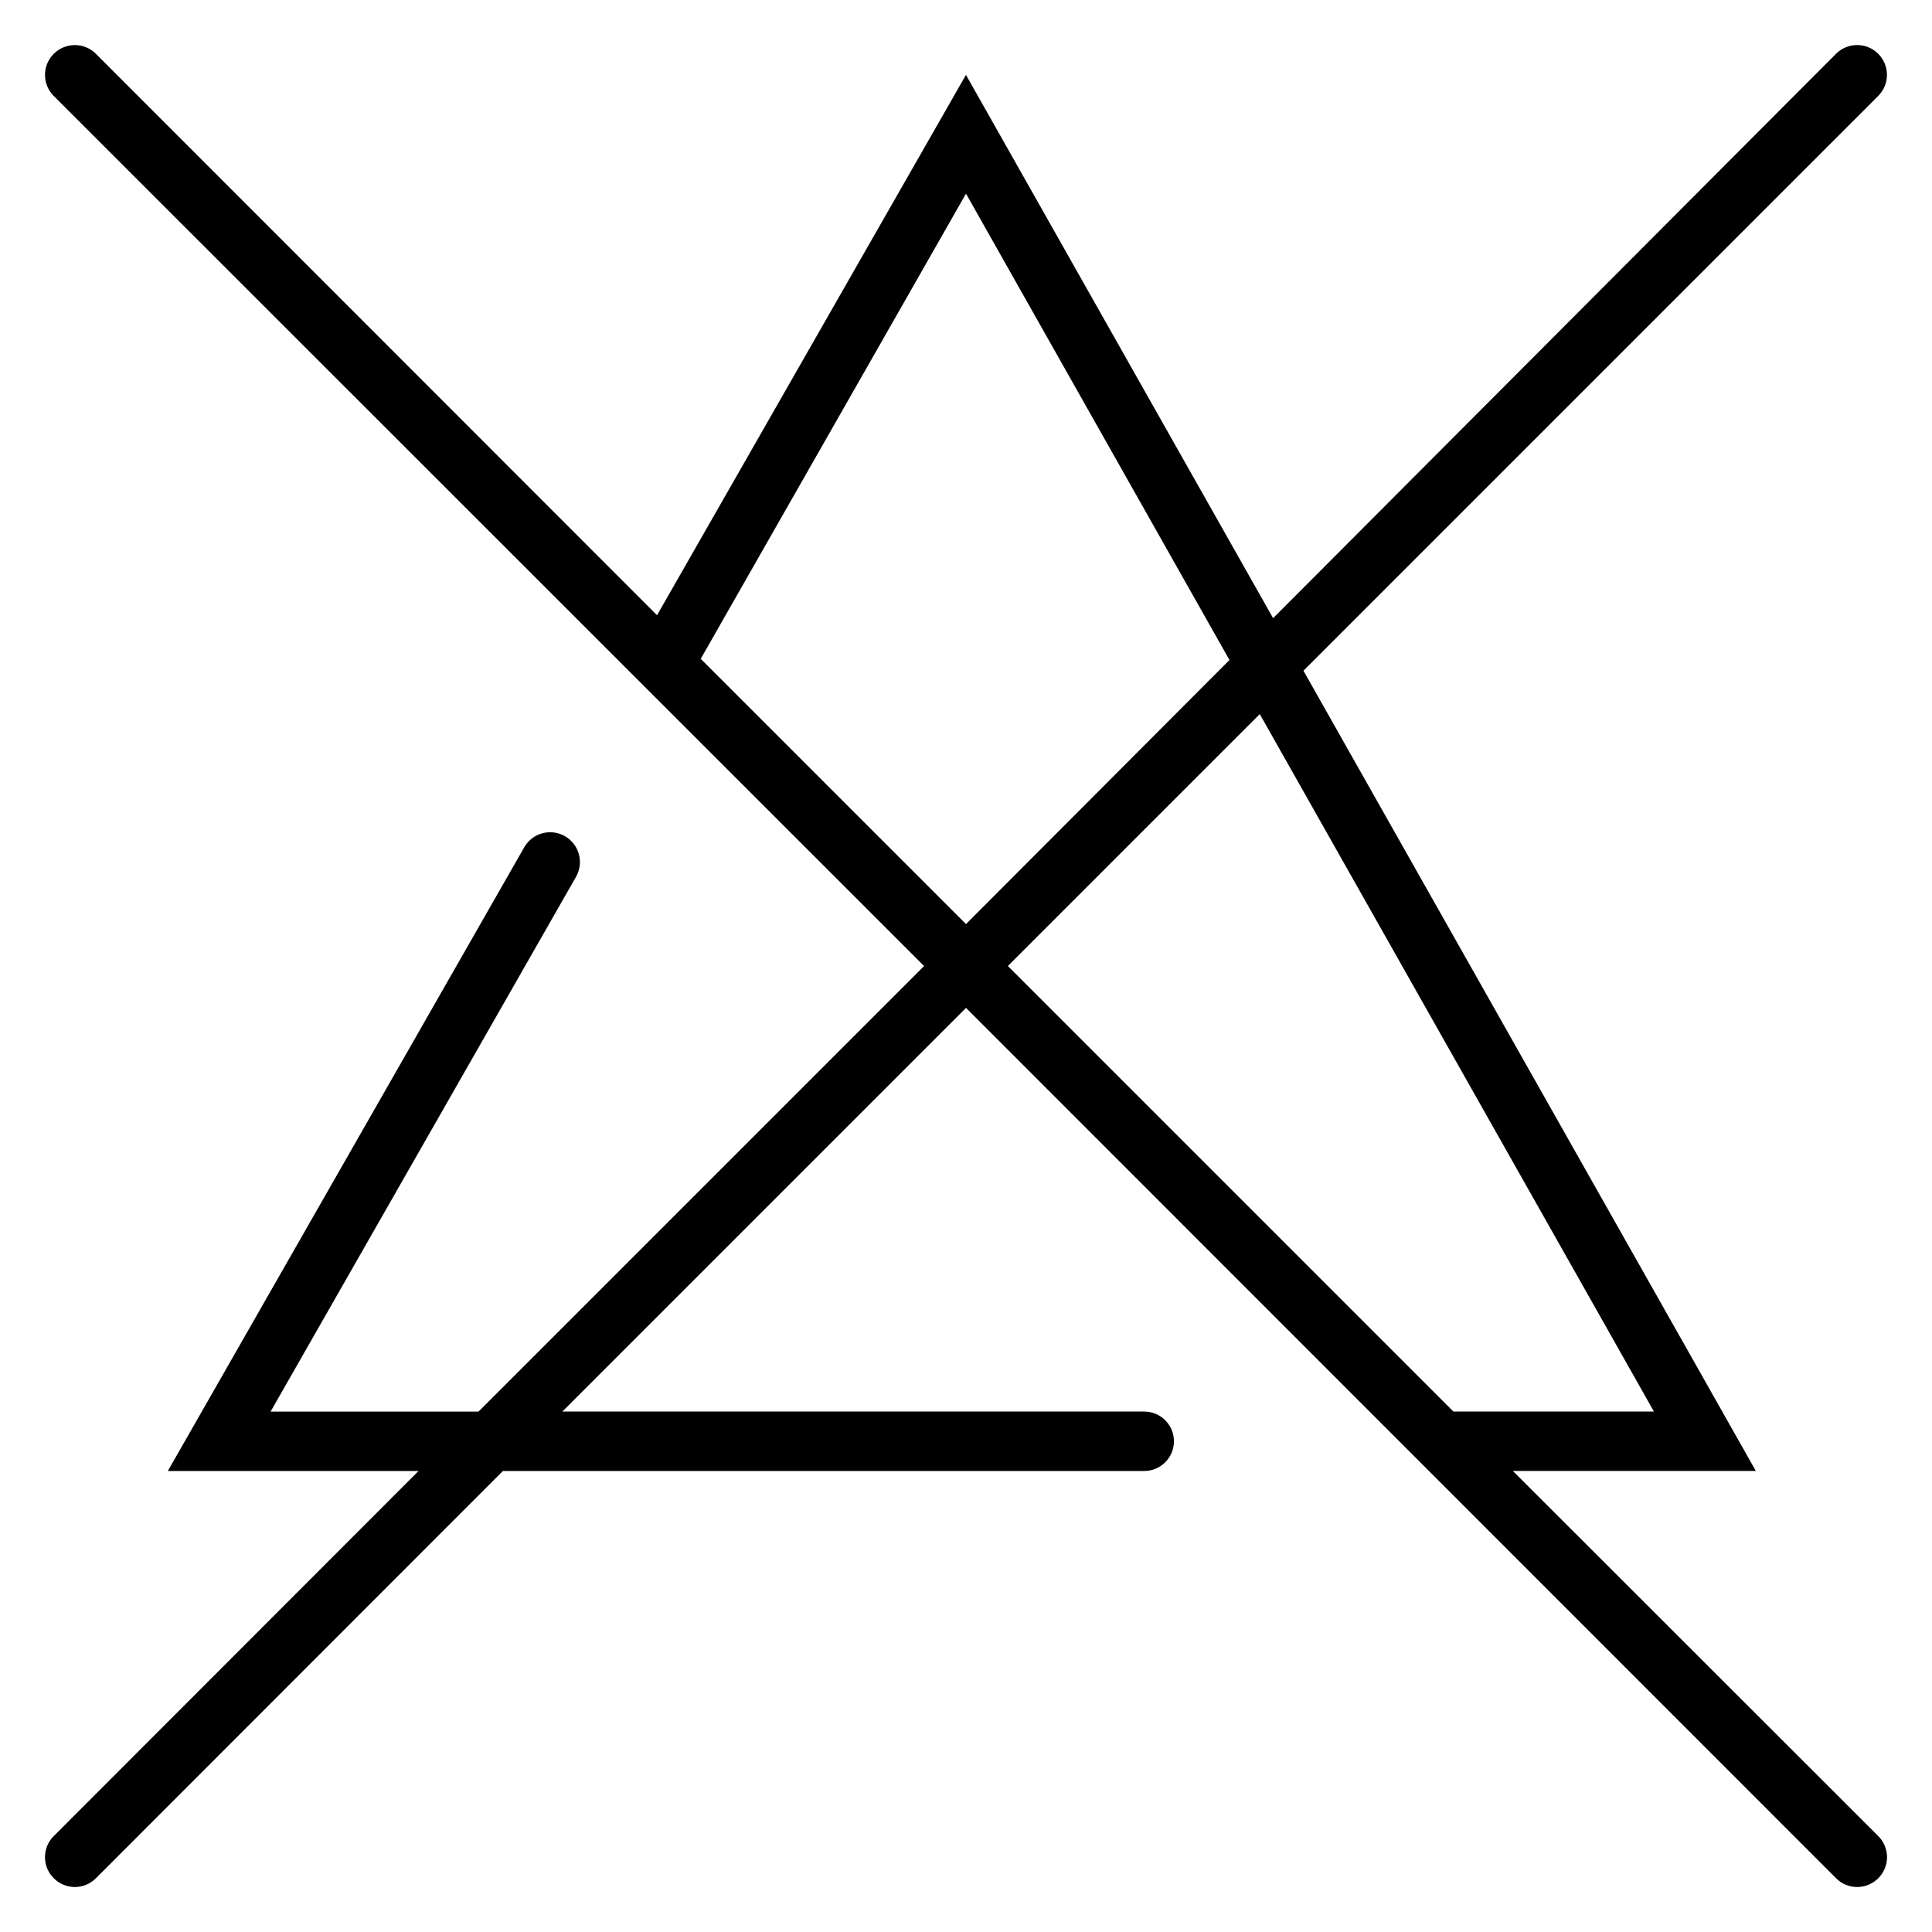 <?xml version="1.0" encoding="UTF-8"?>
<!-- Uploaded to: SVG Repo, www.svgrepo.com, Generator: SVG Repo Mixer Tools -->
<svg fill="#000000" width="800px" height="800px" version="1.1" viewBox="144 144 512 512" xmlns="http://www.w3.org/2000/svg">
 <path d="m544.92 533.82h64.395l-119.89-212.07 152.32-152.32c3.086-3.086 3.086-8.09 0-11.176-3.09-3.09-8.094-3.09-11.18 0l-149.18 149.57-81.395-143.98-81.871 143.2-148.7-148.78c-3.086-3.09-8.09-3.09-11.176 0-3.09 3.086-3.09 8.09 0 11.176l230.65 230.57-118.08 118.08h-55.105l80.93-141.7c2.172-3.781 0.867-8.609-2.914-10.785-3.781-2.172-8.609-0.871-10.785 2.914l-94.465 165.31h66.441l-96.668 96.746c-1.492 1.477-2.328 3.488-2.328 5.59 0 2.098 0.836 4.109 2.328 5.59 1.477 1.488 3.488 2.328 5.586 2.328 2.102 0 4.113-0.84 5.59-2.328l107.85-107.93h169.96c4.348 0 7.871-3.527 7.871-7.875 0-4.348-3.523-7.871-7.871-7.871h-154.21l106.98-106.98 230.57 230.65v0.004c1.477 1.488 3.488 2.328 5.59 2.328 2.098 0 4.109-0.84 5.59-2.328 1.488-1.48 2.328-3.492 2.328-5.59 0-2.102-0.84-4.113-2.328-5.59zm-215.22-215.22 70.297-123.28 69.824 123.59-69.824 69.984zm148.15 14.641 104.46 184.84h-53.137l-118.08-118.08z"/>
</svg>